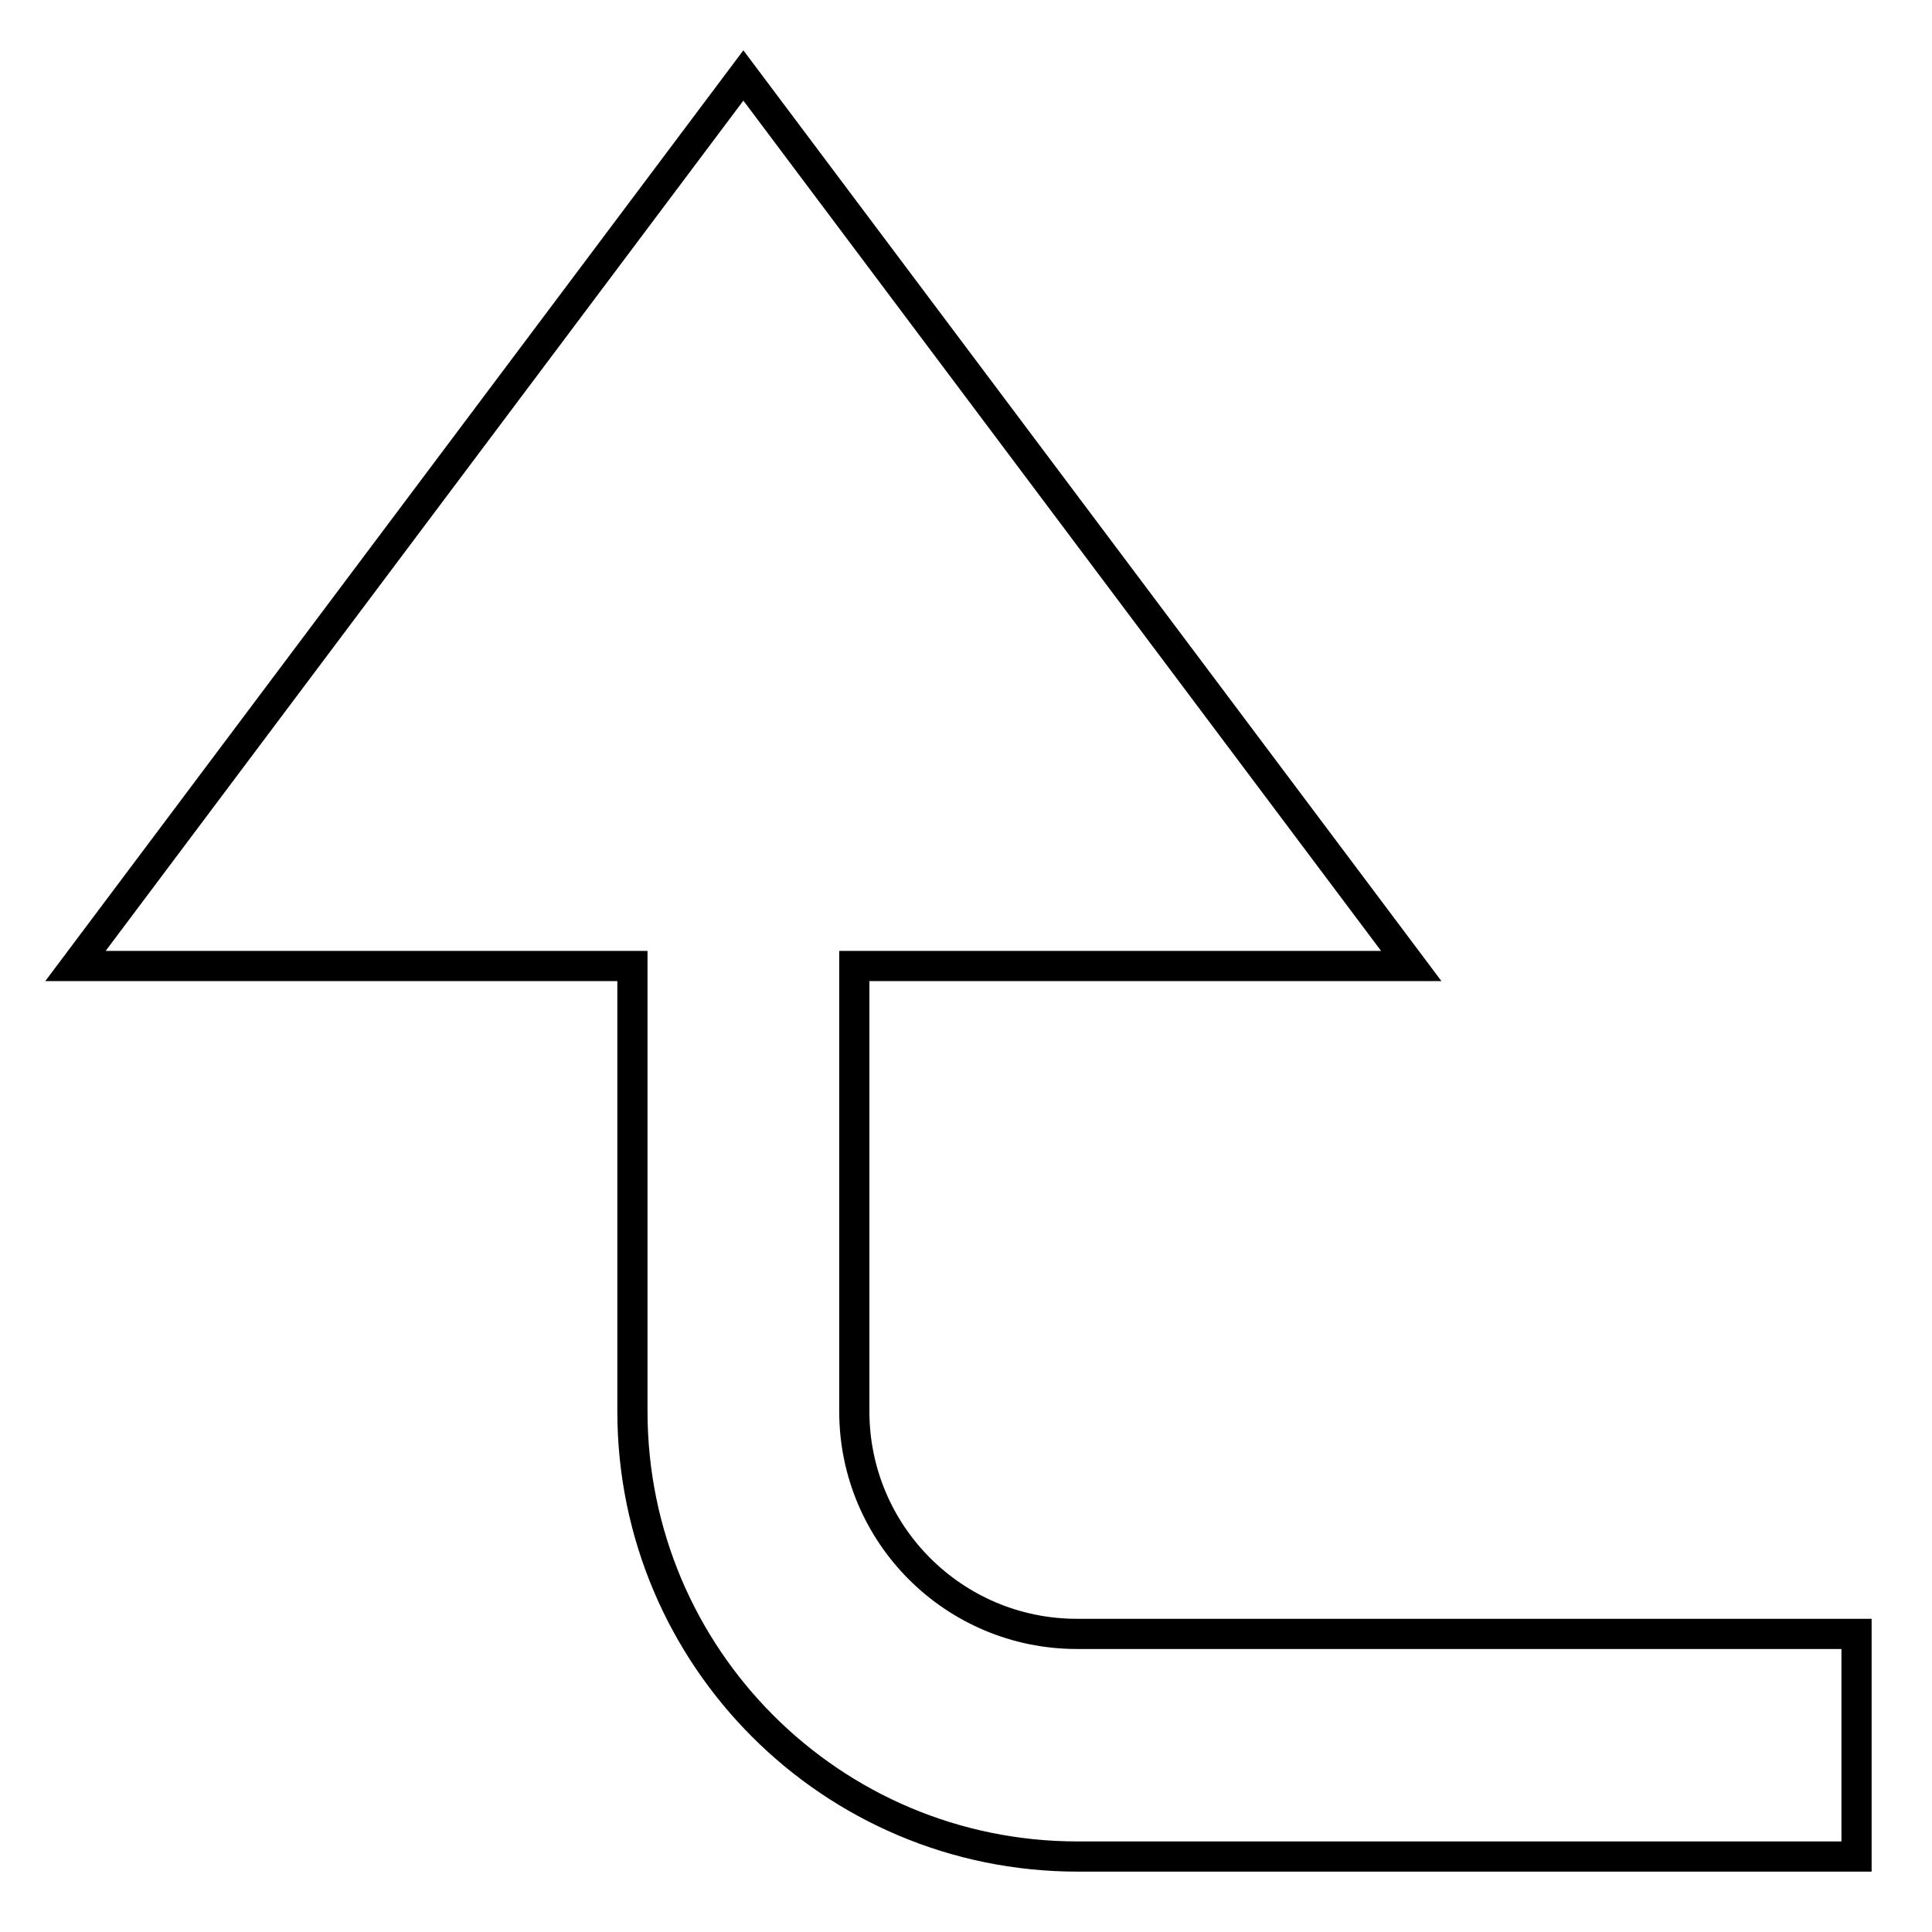 <?xml version="1.0" encoding="utf-8"?>
<!-- Svg Vector Icons : http://www.onlinewebfonts.com/icon -->
<!DOCTYPE svg PUBLIC "-//W3C//DTD SVG 1.1//EN" "http://www.w3.org/Graphics/SVG/1.1/DTD/svg11.dtd">
<svg version="1.1" xmlns="http://www.w3.org/2000/svg" xmlns:xlink="http://www.w3.org/1999/xlink" x="0px" y="0px" viewBox="0 0 256 256" enable-background="new 0 0 256 256" xml:space="preserve">
<g> <path stroke-width="4" fill-opacity="0" stroke="#000000"  d="M142.7,216.5c-16.3,0-29.5-13.2-29.5-29.5v-59H187L98.5,10L10,128h73.8v59c0,32.6,26.4,59,59,59H246v-29.5 H142.7L142.7,216.5z"/></g>
</svg>